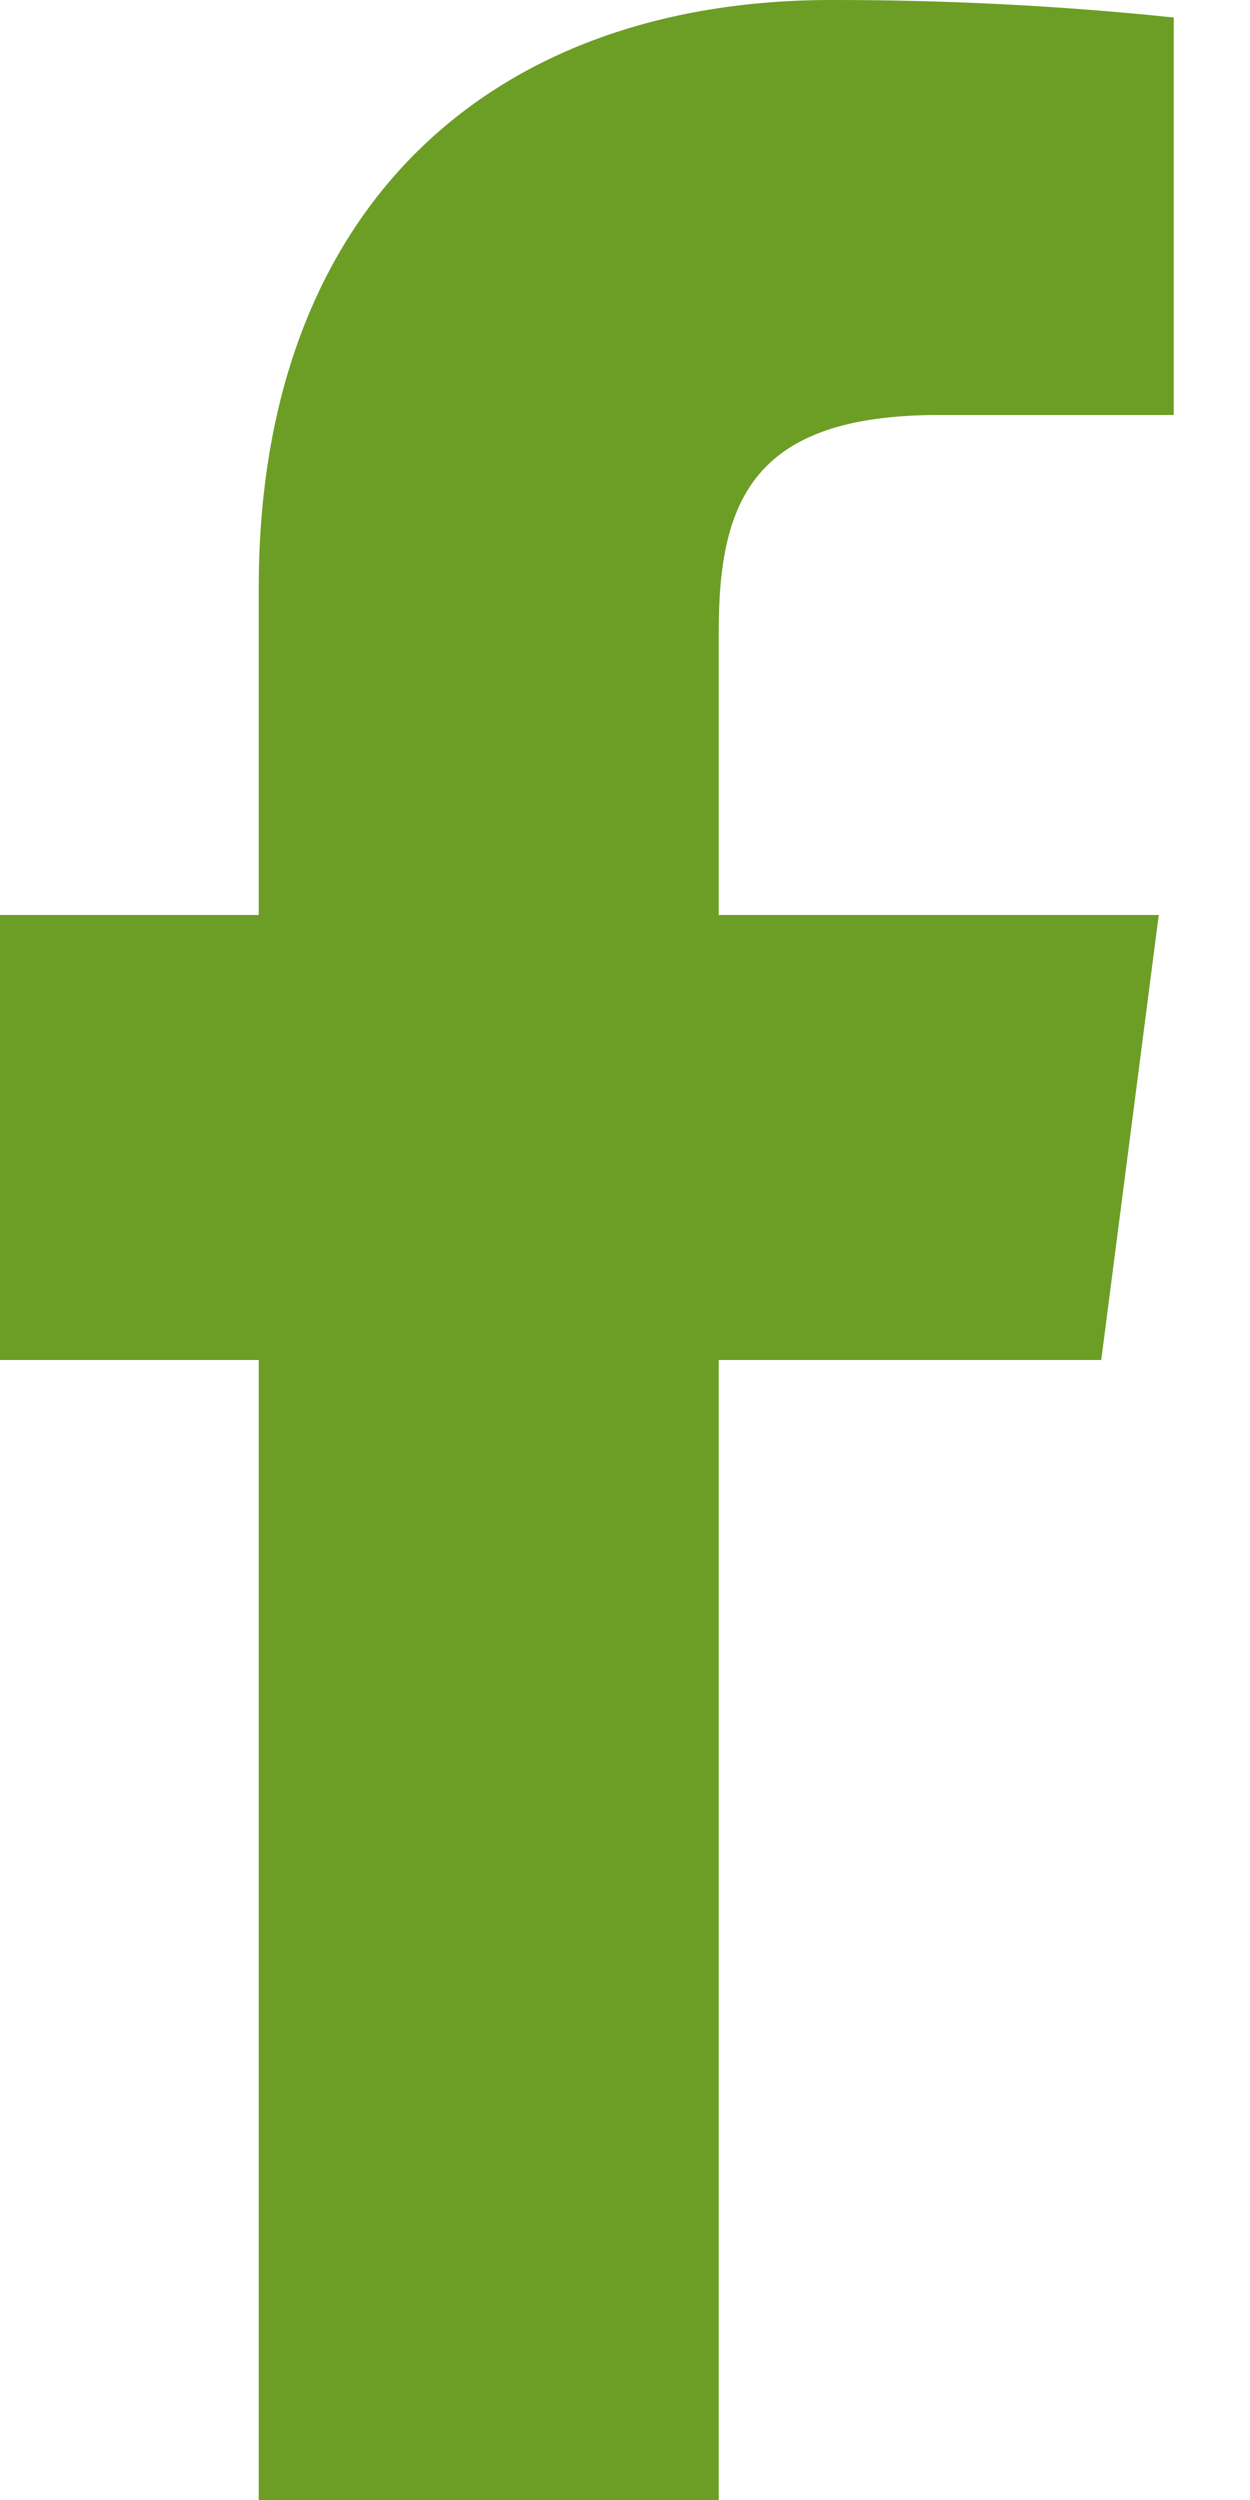 <svg width="10" height="20" viewBox="0 0 10 20" fill="none" xmlns="http://www.w3.org/2000/svg">
<path d="M7.51 3.32H9.39V0.14C8.48 0.045 7.565 -0.001 6.65 2.98641e-05C3.93 2.98641e-05 2.07 1.66 2.07 4.7V7.32H0V10.88H2.07V20H5.75V10.88H8.81L9.27 7.32H5.75V5.05C5.75 4 6.03 3.32 7.51 3.32Z" fill="#6C9E25"/>
</svg>
